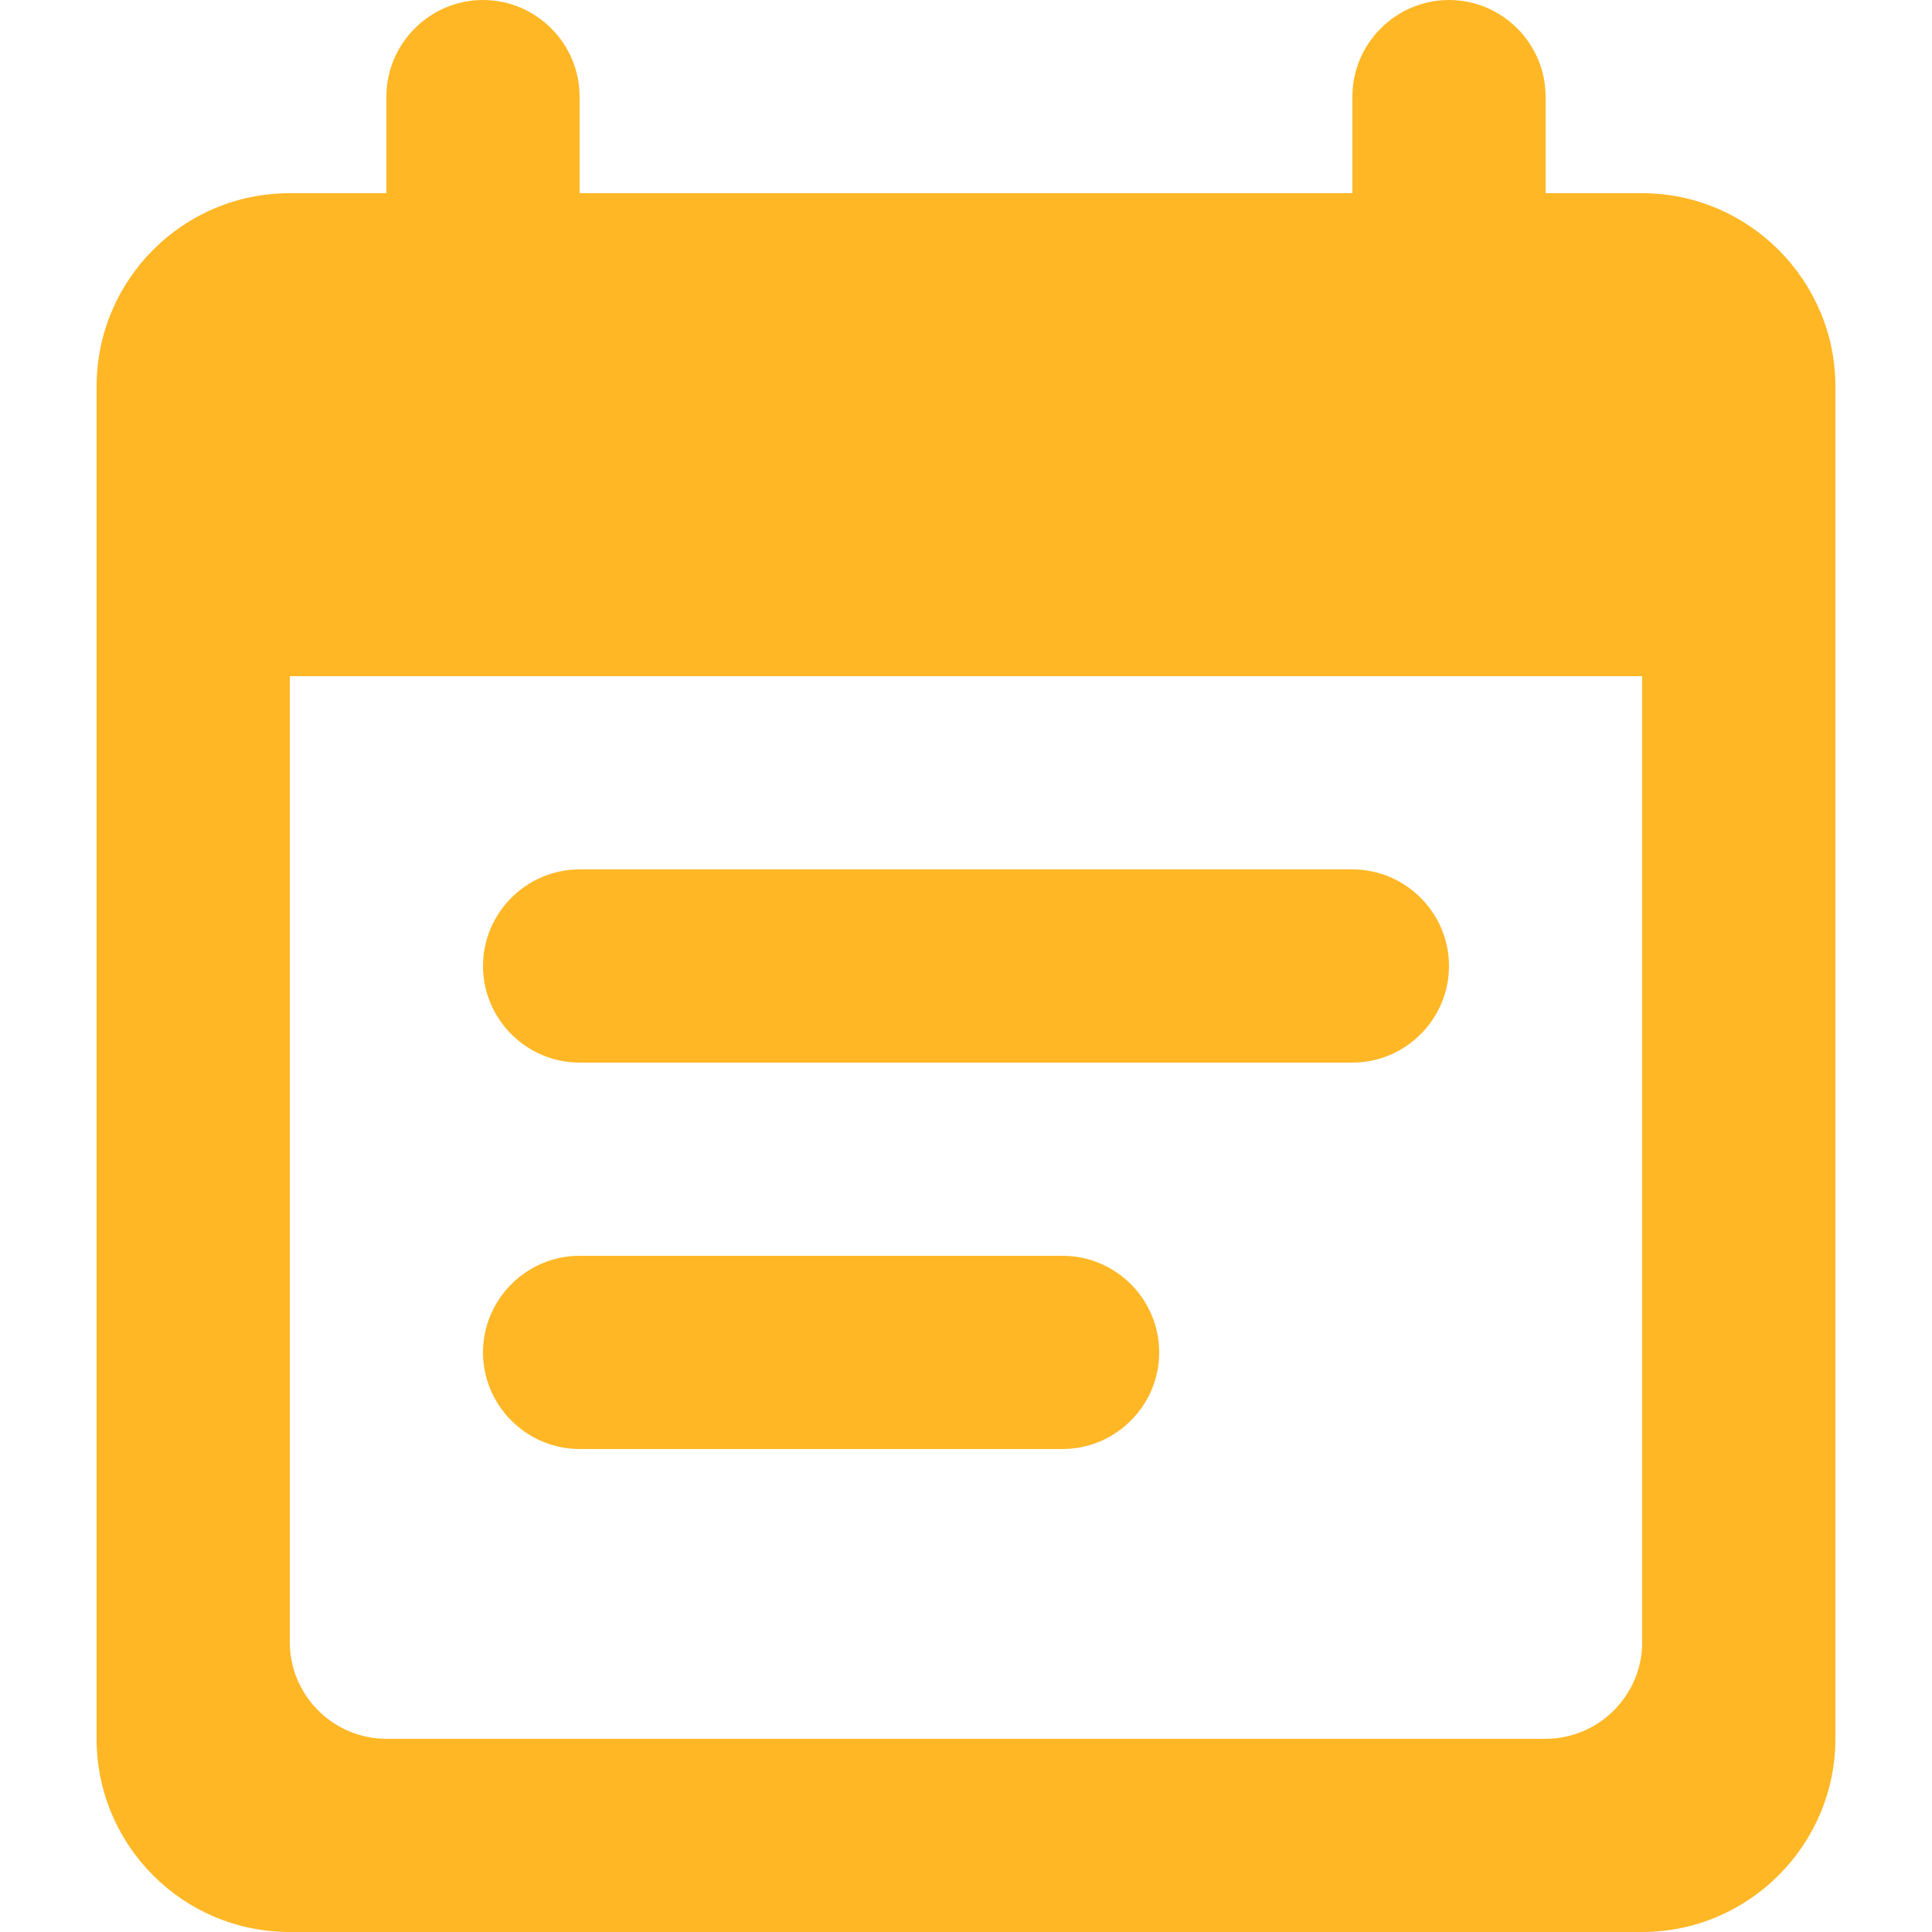 <?xml version="1.0" encoding="UTF-8"?> <svg xmlns="http://www.w3.org/2000/svg" width="20" height="20" viewBox="0 0 18 20" fill="none"><path fill-rule="evenodd" clip-rule="evenodd" d="M15 2H16C17.1 2 18 2.9 18 4V18C18 19.1 17.1 20 16 20H2C0.89 20 0 19.1 0 18V4C0 2.9 0.89 2 2 2H3V1C3 0.45 3.45 0 4 0C4.55 0 5 0.45 5 1V2H13V1C13 0.45 13.45 0 14 0C14.55 0 15 0.45 15 1V2ZM5 9H13C13.55 9 14 9.45 14 10C14 10.55 13.55 11 13 11H5C4.45 11 4 10.55 4 10C4 9.45 4.45 9 5 9ZM15 18H3C2.45 18 2 17.55 2 17V7H16V17C16 17.55 15.55 18 15 18ZM5 13H10C10.55 13 11 13.45 11 14C11 14.55 10.55 15 10 15H5C4.45 15 4 14.55 4 14C4 13.45 4.45 13 5 13Z" fill="#ffb726"></path></svg>